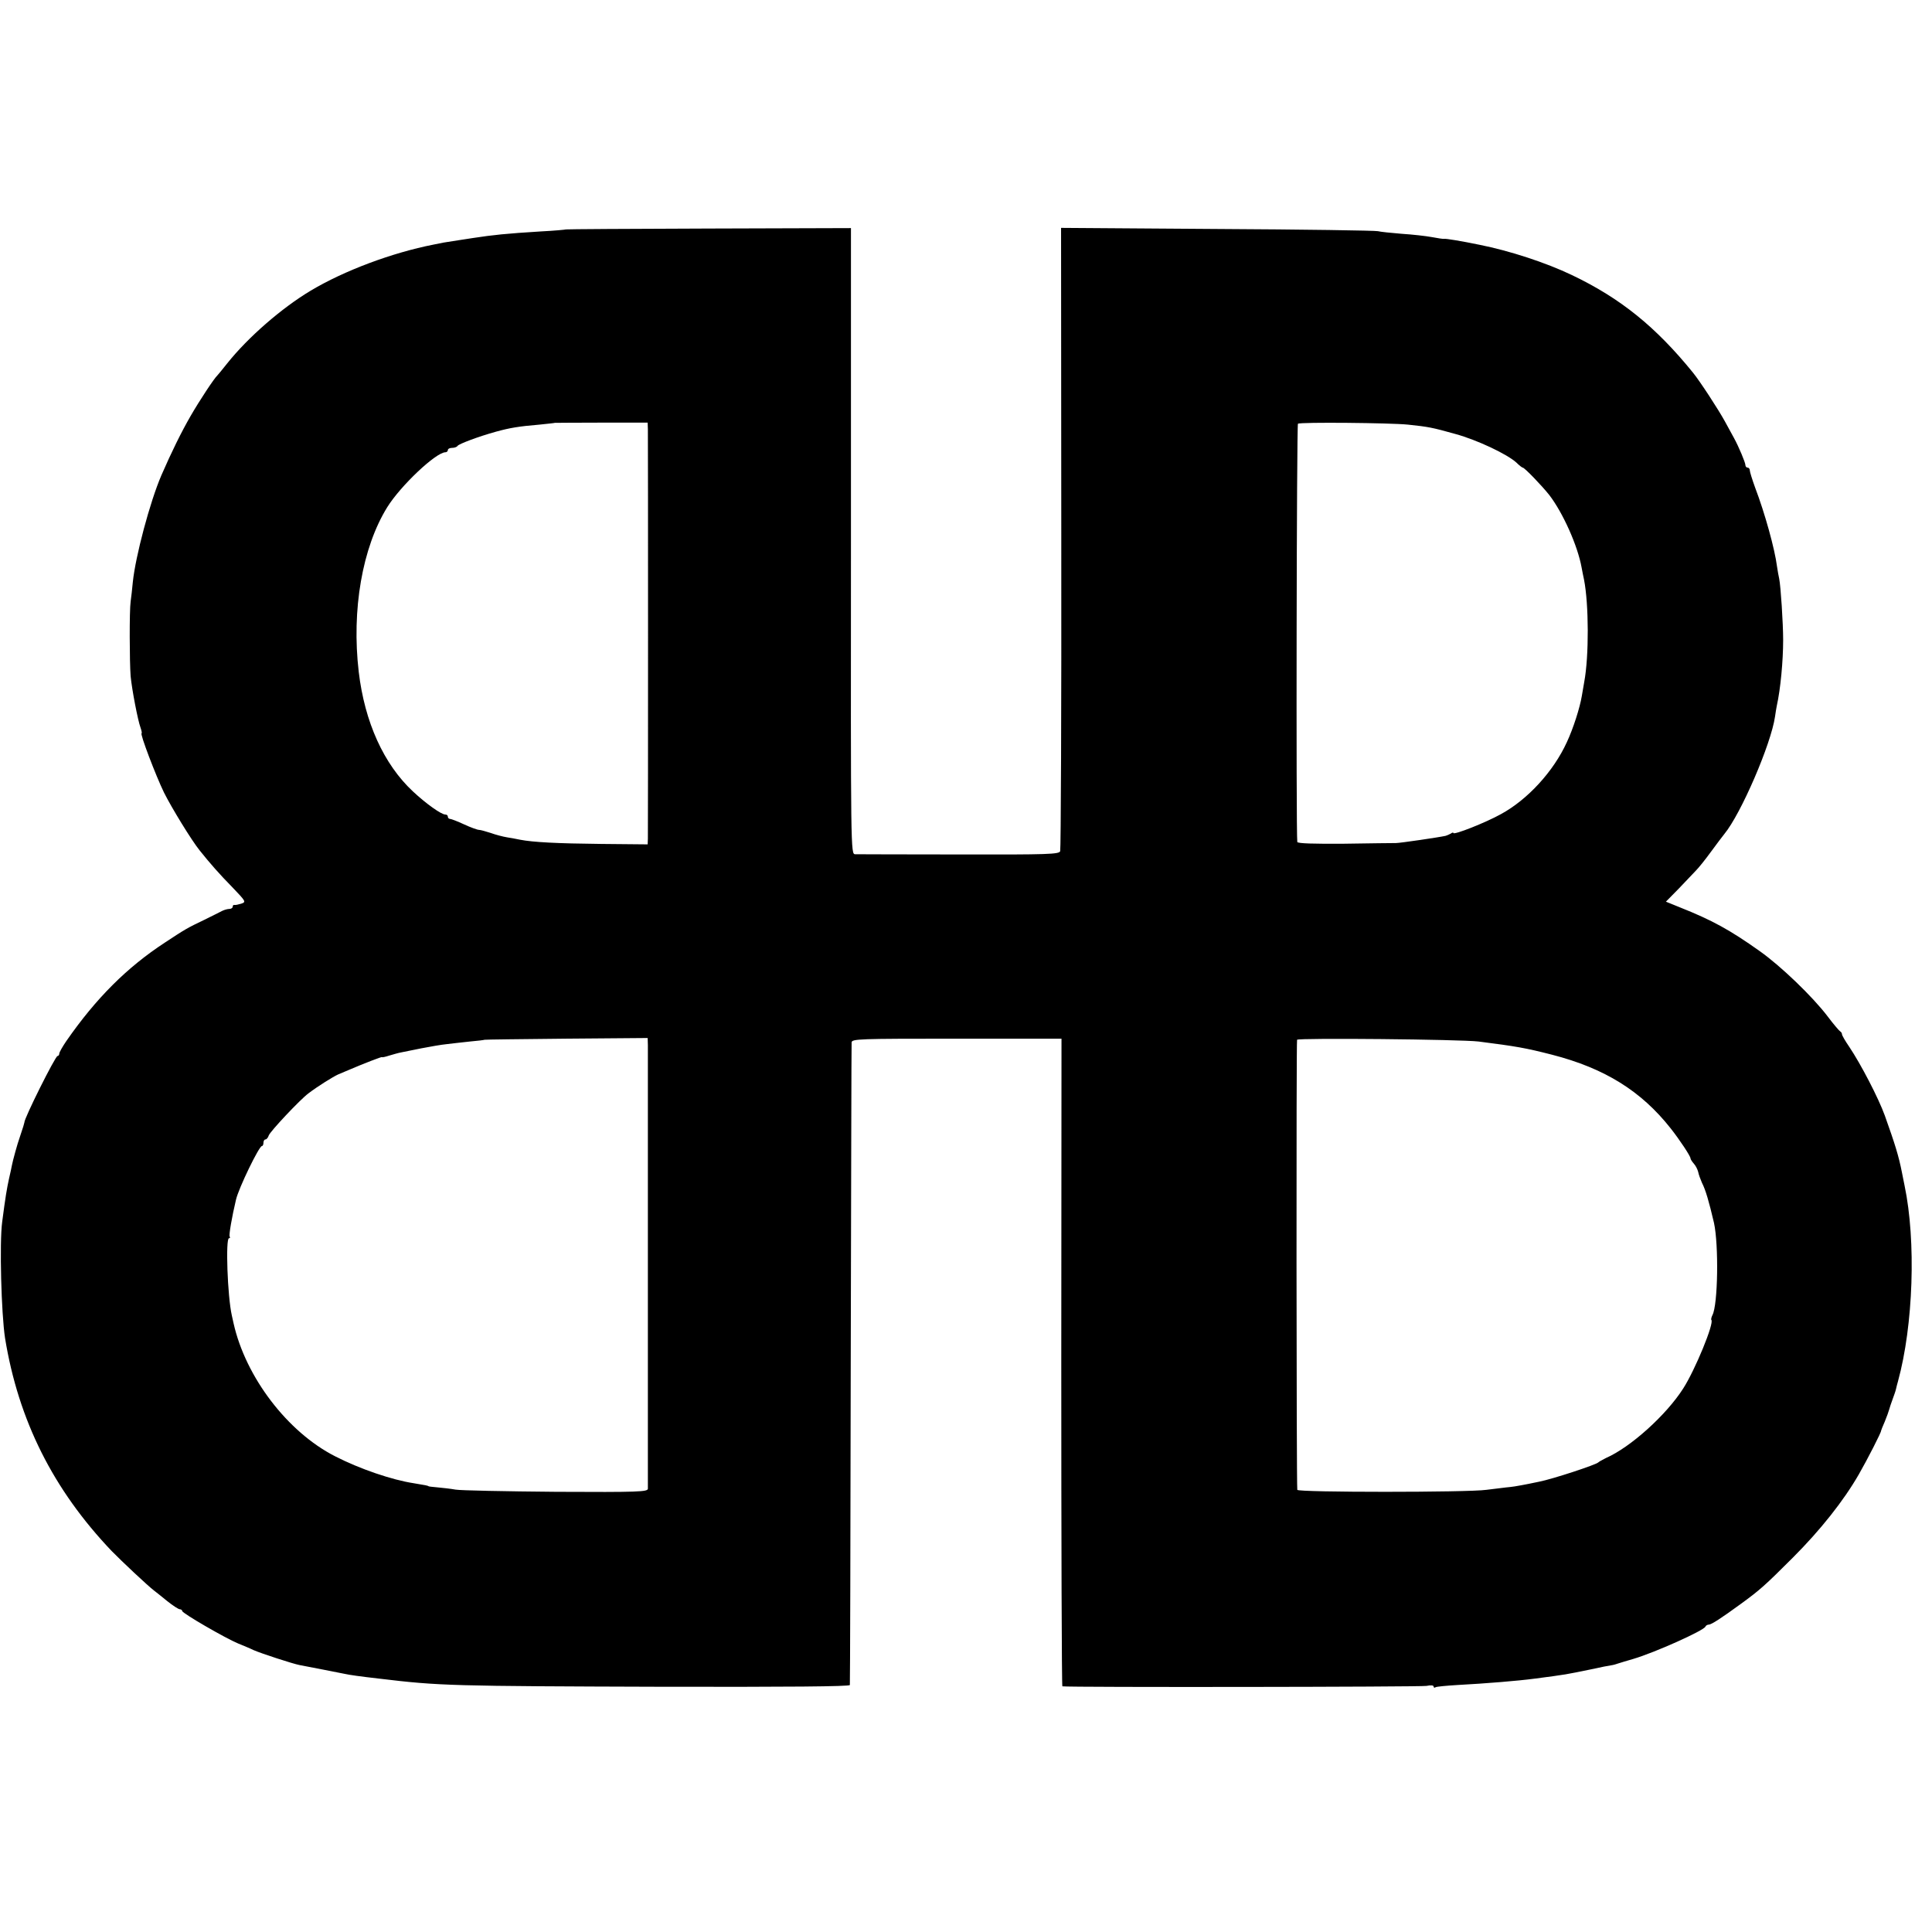 <?xml version="1.0" standalone="no"?>
<!DOCTYPE svg PUBLIC "-//W3C//DTD SVG 20010904//EN"
 "http://www.w3.org/TR/2001/REC-SVG-20010904/DTD/svg10.dtd">
<svg version="1.0" xmlns="http://www.w3.org/2000/svg"
 width="880pt" height="880pt" viewBox="0 0 880 880"
 preserveAspectRatio="xMidYMid meet">
<g transform="translate(0,880) scale(0.1,-0.1)"
fill="#000000" stroke="none">
<path d="M2578 7755 c-2 -1 -52 -6 -113 -9 -162 -10 -218 -16 -310 -30 -11 -2
-40 -6 -65 -10 -25 -4 -56 -9 -70 -11 -14 -3 -34 -7 -45 -9 -189 -37 -408
-119 -560 -210 -132 -79 -285 -212 -380 -331 -22 -28 -42 -52 -45 -55 -15 -14
-81 -114 -122 -185 -42 -73 -86 -162 -133 -270 -52 -121 -118 -369 -130 -486
-3 -30 -7 -70 -10 -89 -6 -42 -5 -276 0 -340 6 -62 33 -202 45 -234 5 -14 7
-26 5 -26 -9 0 65 -194 102 -270 35 -70 125 -217 162 -263 47 -59 91 -109 149
-168 62 -65 64 -67 41 -75 -13 -4 -27 -7 -31 -6 -5 1 -8 -2 -8 -8 0 -5 -7 -10
-15 -10 -8 0 -23 -4 -33 -9 -9 -5 -46 -23 -82 -41 -77 -37 -83 -40 -180 -104
-171 -112 -312 -252 -448 -448 -17 -25 -32 -51 -32 -57 0 -6 -4 -11 -8 -11
-10 0 -153 -286 -151 -303 0 -2 -6 -23 -21 -67 -10 -27 -32 -107 -36 -129 -1
-7 -7 -34 -13 -60 -10 -46 -16 -81 -31 -196 -13 -96 -4 -419 13 -530 61 -374
219 -690 486 -970 46 -47 164 -158 193 -180 7 -5 34 -27 60 -48 25 -20 51 -37
57 -37 6 0 11 -4 11 -8 0 -10 197 -124 255 -148 22 -9 54 -22 70 -30 34 -15
178 -62 209 -68 34 -6 179 -35 205 -40 22 -5 71 -12 159 -22 275 -33 326 -34
1295 -37 559 -1 848 1 848 8 1 6 3 663 4 1460 2 798 3 1458 4 1467 1 16 33 17
479 17 l477 0 -1 -1474 c0 -811 2 -1475 5 -1476 29 -5 1634 -3 1659 2 18 4 32
3 32 -3 0 -5 4 -7 9 -3 6 3 50 7 99 10 131 7 277 19 352 29 152 20 137 18 255
42 44 10 87 18 95 19 8 1 22 5 30 8 8 3 40 12 70 21 98 29 321 129 328 147 2
5 9 9 15 9 12 0 58 30 147 95 85 62 107 81 236 210 124 124 231 258 301 380
38 66 103 193 101 198 0 1 7 20 17 42 9 22 18 47 20 55 2 8 9 29 15 45 6 17
14 38 16 48 2 9 6 25 9 35 70 255 83 640 30 892 -3 14 -8 41 -12 60 -15 76
-31 127 -78 259 -29 80 -109 234 -162 313 -18 26 -33 52 -33 57 0 5 -4 11 -8
13 -4 2 -30 32 -57 68 -69 91 -215 231 -310 298 -135 96 -217 141 -363 199
l-64 26 59 60 c32 34 67 70 78 82 11 11 42 49 68 85 26 36 54 72 61 81 76 92
213 410 231 535 2 16 6 38 8 49 17 76 29 204 29 300 0 75 -11 245 -18 279 -3
12 -7 37 -10 56 -10 79 -55 242 -100 360 -13 36 -24 71 -24 78 0 6 -4 12 -10
12 -5 0 -10 5 -10 12 0 11 -30 83 -52 123 -6 11 -25 45 -41 75 -30 55 -115
185 -146 223 -169 208 -329 338 -551 444 -119 57 -285 111 -421 138 -82 17
-155 29 -161 27 -4 -1 -29 3 -56 8 -27 5 -89 12 -137 15 -49 4 -98 9 -109 12
-12 3 -341 8 -732 10 l-711 5 1 -1411 c1 -777 -2 -1419 -5 -1428 -5 -14 -51
-16 -460 -15 -250 0 -463 1 -474 1 -20 1 -20 8 -19 1427 l0 1425 -648 -2
c-356 -1 -648 -3 -650 -4z m373 -910 c1 -44 1 -1835 0 -1865 l-1 -26 -212 2
c-202 2 -311 8 -368 19 -14 3 -41 8 -60 11 -19 3 -53 12 -75 20 -22 7 -46 14
-53 14 -7 0 -38 11 -68 25 -30 14 -59 25 -64 25 -6 0 -10 5 -10 10 0 6 -5 10
-12 10 -18 0 -87 49 -147 105 -133 124 -220 316 -247 545 -33 282 16 566 130
750 61 98 222 250 265 250 6 0 11 5 11 10 0 6 9 10 19 10 11 0 22 4 25 9 6 9
96 43 176 65 62 17 102 24 198 32 37 4 68 7 69 8 1 0 96 1 212 1 l211 0 1 -30z
m3461 21 c95 -10 111 -13 218 -43 98 -27 234 -91 277 -130 13 -13 26 -23 29
-23 8 0 87 -82 121 -125 62 -81 129 -230 147 -330 3 -17 8 -41 11 -55 22 -112
23 -348 1 -466 -2 -11 -7 -39 -11 -64 -9 -54 -39 -148 -68 -210 -61 -134 -179
-262 -300 -328 -70 -39 -217 -97 -217 -86 0 3 -6 2 -12 -3 -7 -4 -17 -8 -23
-10 -31 -7 -208 -33 -227 -33 -13 0 -119 -1 -235 -3 -139 -1 -213 1 -214 8 -6
45 -3 1901 3 1905 10 8 421 4 500 -4z m-3461 -2828 c0 -42 0 -1998 0 -2019 -1
-14 -41 -16 -418 -14 -230 2 -436 6 -458 10 -22 4 -58 8 -80 10 -22 2 -41 4
-42 5 -4 3 -12 5 -68 14 -99 15 -246 65 -359 123 -216 110 -407 360 -462 605
-2 10 -6 26 -8 36 -20 88 -29 352 -13 352 5 0 6 3 3 8 -4 6 10 88 29 168 12
52 105 244 118 244 4 0 7 7 7 15 0 8 4 15 9 15 5 0 12 8 15 18 6 18 143 164
181 192 42 32 111 75 135 86 8 3 29 12 45 19 70 30 155 63 155 60 0 -2 15 1
33 7 17 5 41 12 52 14 11 2 53 11 94 19 41 8 93 17 115 19 23 3 70 8 106 12
36 3 66 7 67 8 1 1 169 3 373 5 l370 3 1 -34z m3784 18 c172 -22 213 -29 334
-60 241 -62 407 -166 541 -336 41 -52 90 -126 90 -136 0 -4 7 -15 15 -24 9
-10 17 -26 20 -38 2 -11 10 -33 17 -49 17 -33 32 -85 55 -183 22 -101 18 -373
-7 -420 -5 -10 -7 -20 -5 -22 14 -14 -74 -228 -128 -312 -77 -121 -240 -268
-352 -317 -16 -8 -32 -17 -35 -20 -8 -10 -208 -76 -270 -88 -30 -6 -66 -14
-80 -16 -14 -3 -45 -8 -70 -10 -25 -3 -65 -8 -90 -11 -82 -12 -860 -12 -861 0
-4 33 -5 2042 -1 2050 5 9 745 2 827 -8z"/>
</g>
</svg>
